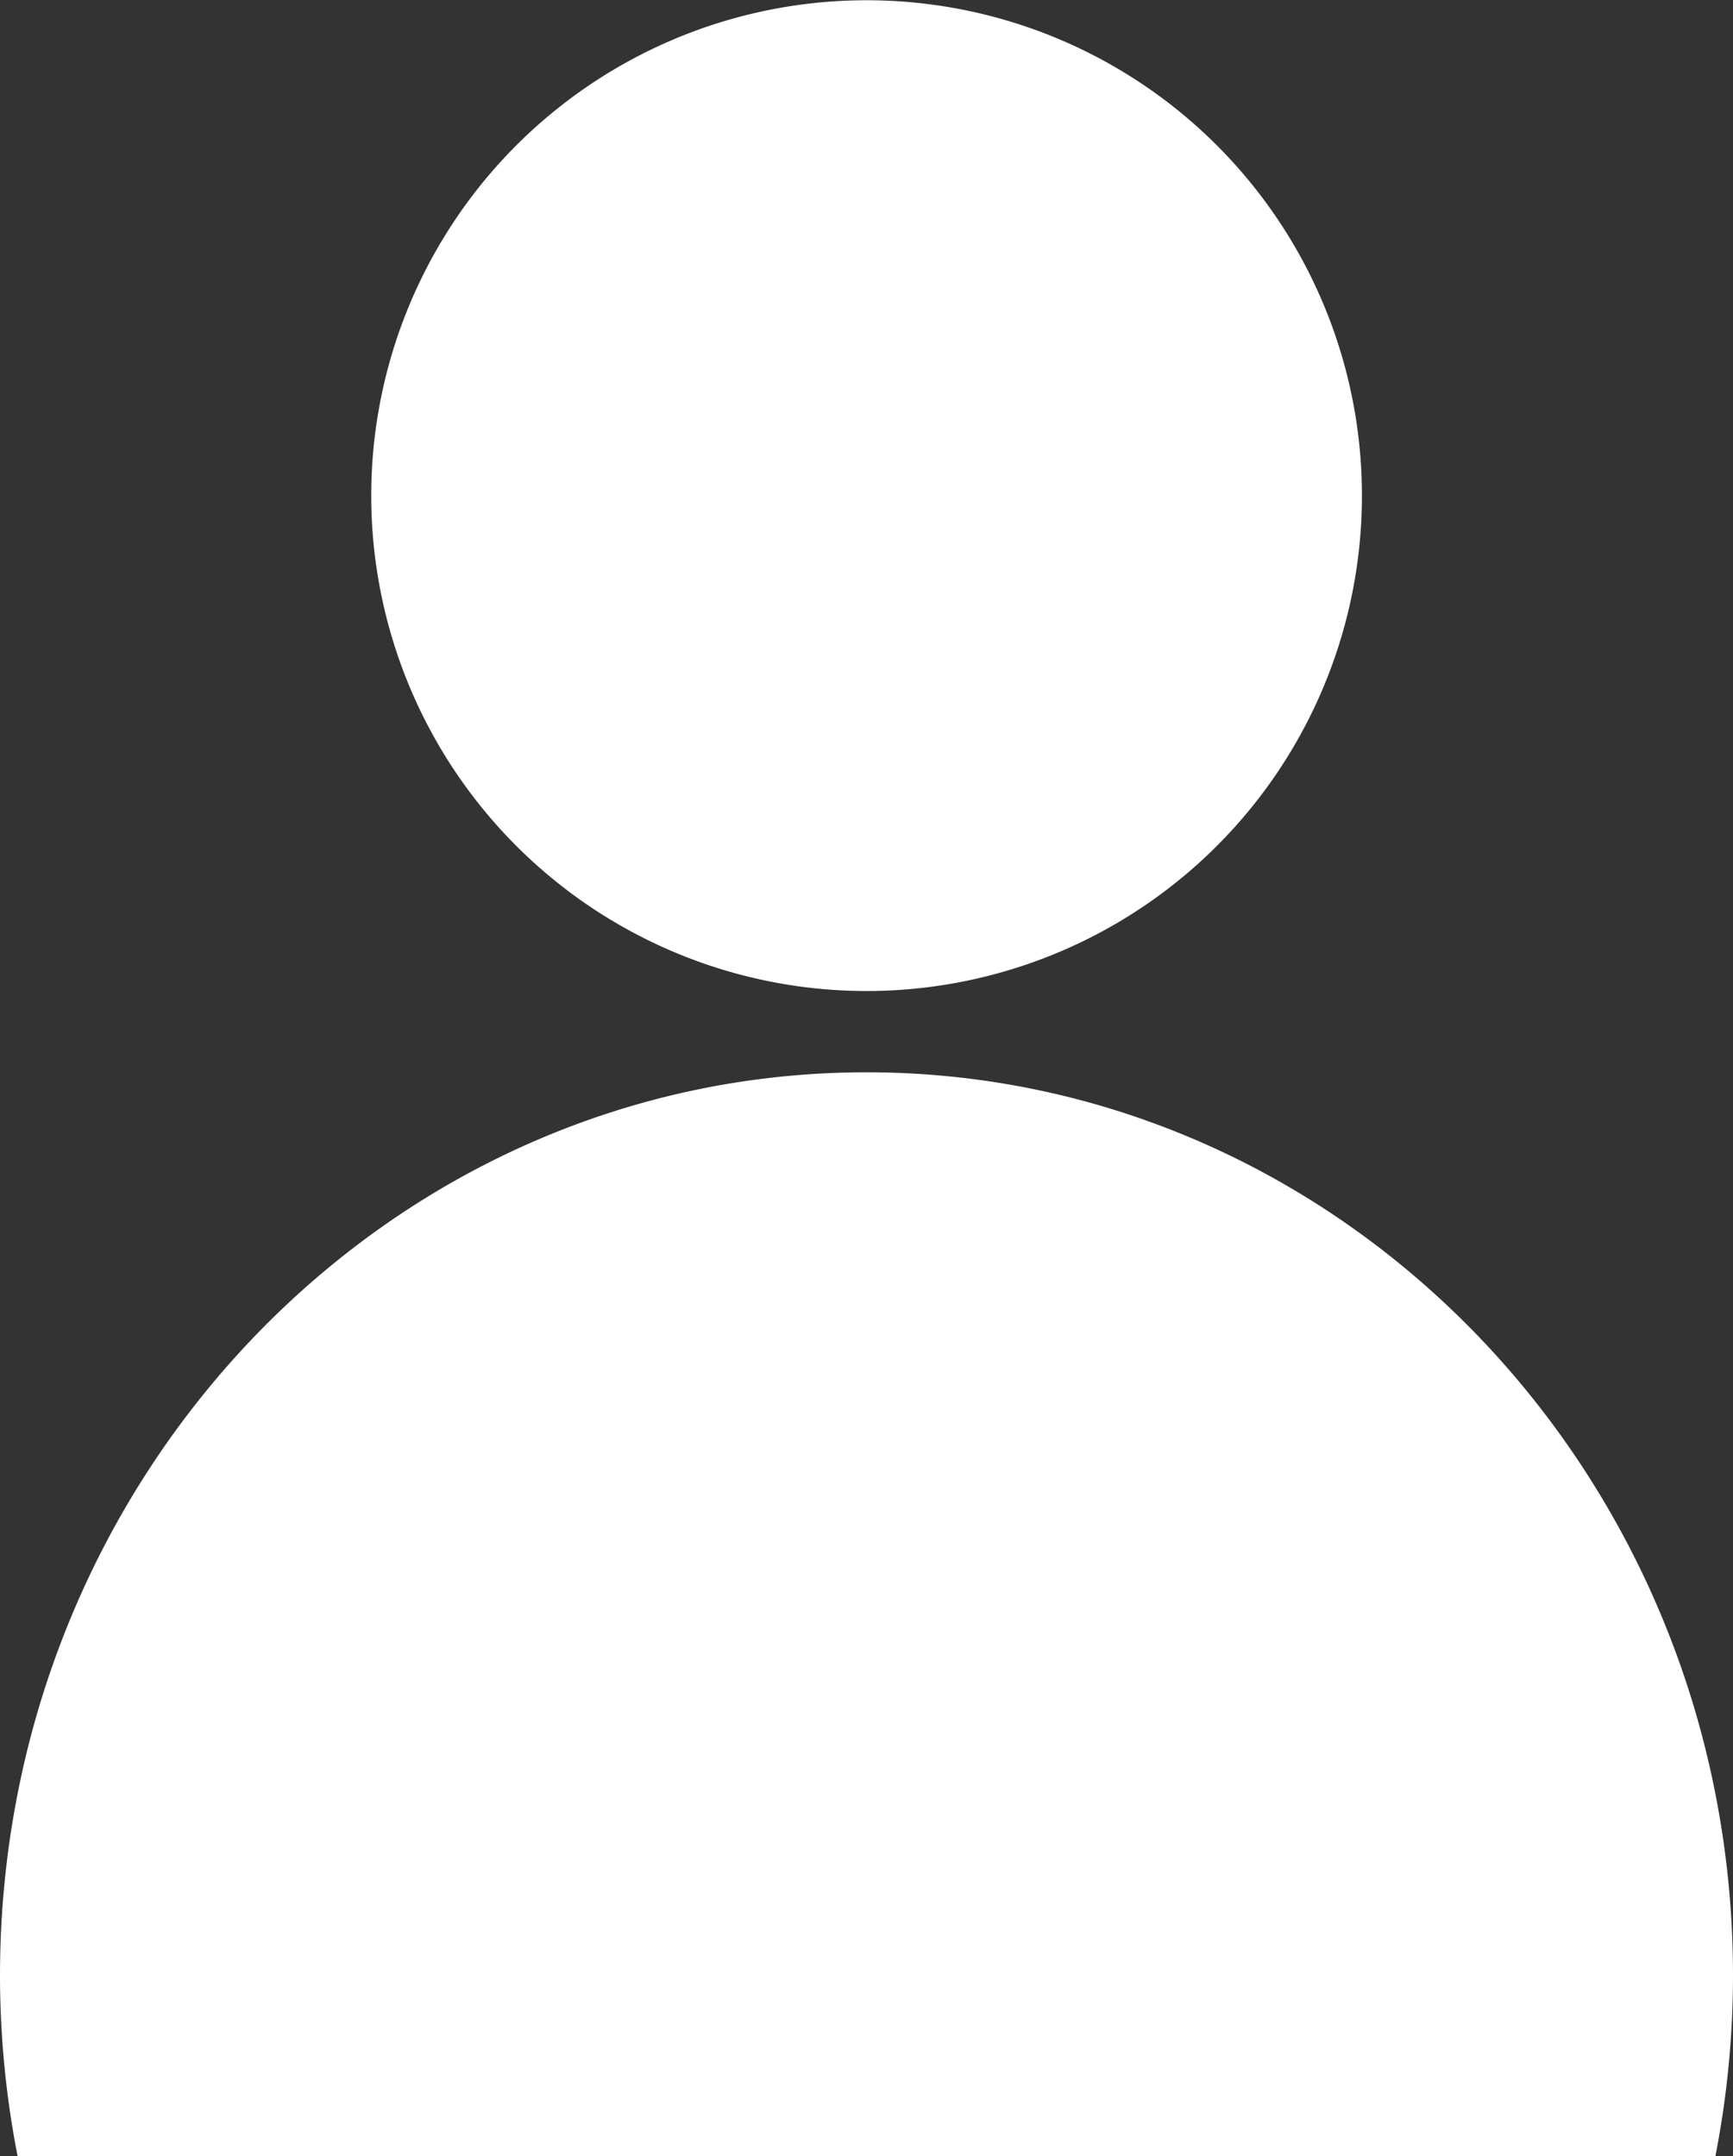 <svg xmlns="http://www.w3.org/2000/svg" width="26.526" height="33" viewBox="0 0 26.526 33">
  <rect x="0" y="0" width="26.526" height="33" fill="#333333" stroke="none"/>
  <g id="iconUser" transform="translate(0 0)">
    <path id="Path_18942" data-name="Path 18942" d="M15.64.1A7.582,7.582,0,1,1,6.951,6.379,7.582,7.582,0,0,1,15.64.1" transform="translate(-1.172)" fill="#fff"/>
    <path id="Path_18943" data-name="Path 18943" d="M13.263,19.8C5.948,19.8,0,25.991,0,33.627a14.418,14.418,0,0,0,.269,2.76H26.257a14.418,14.418,0,0,0,.269-2.76C26.526,25.992,20.578,19.8,13.263,19.8Z" transform="translate(0 -3.388)" fill="#fff"/>
  </g>
</svg>
